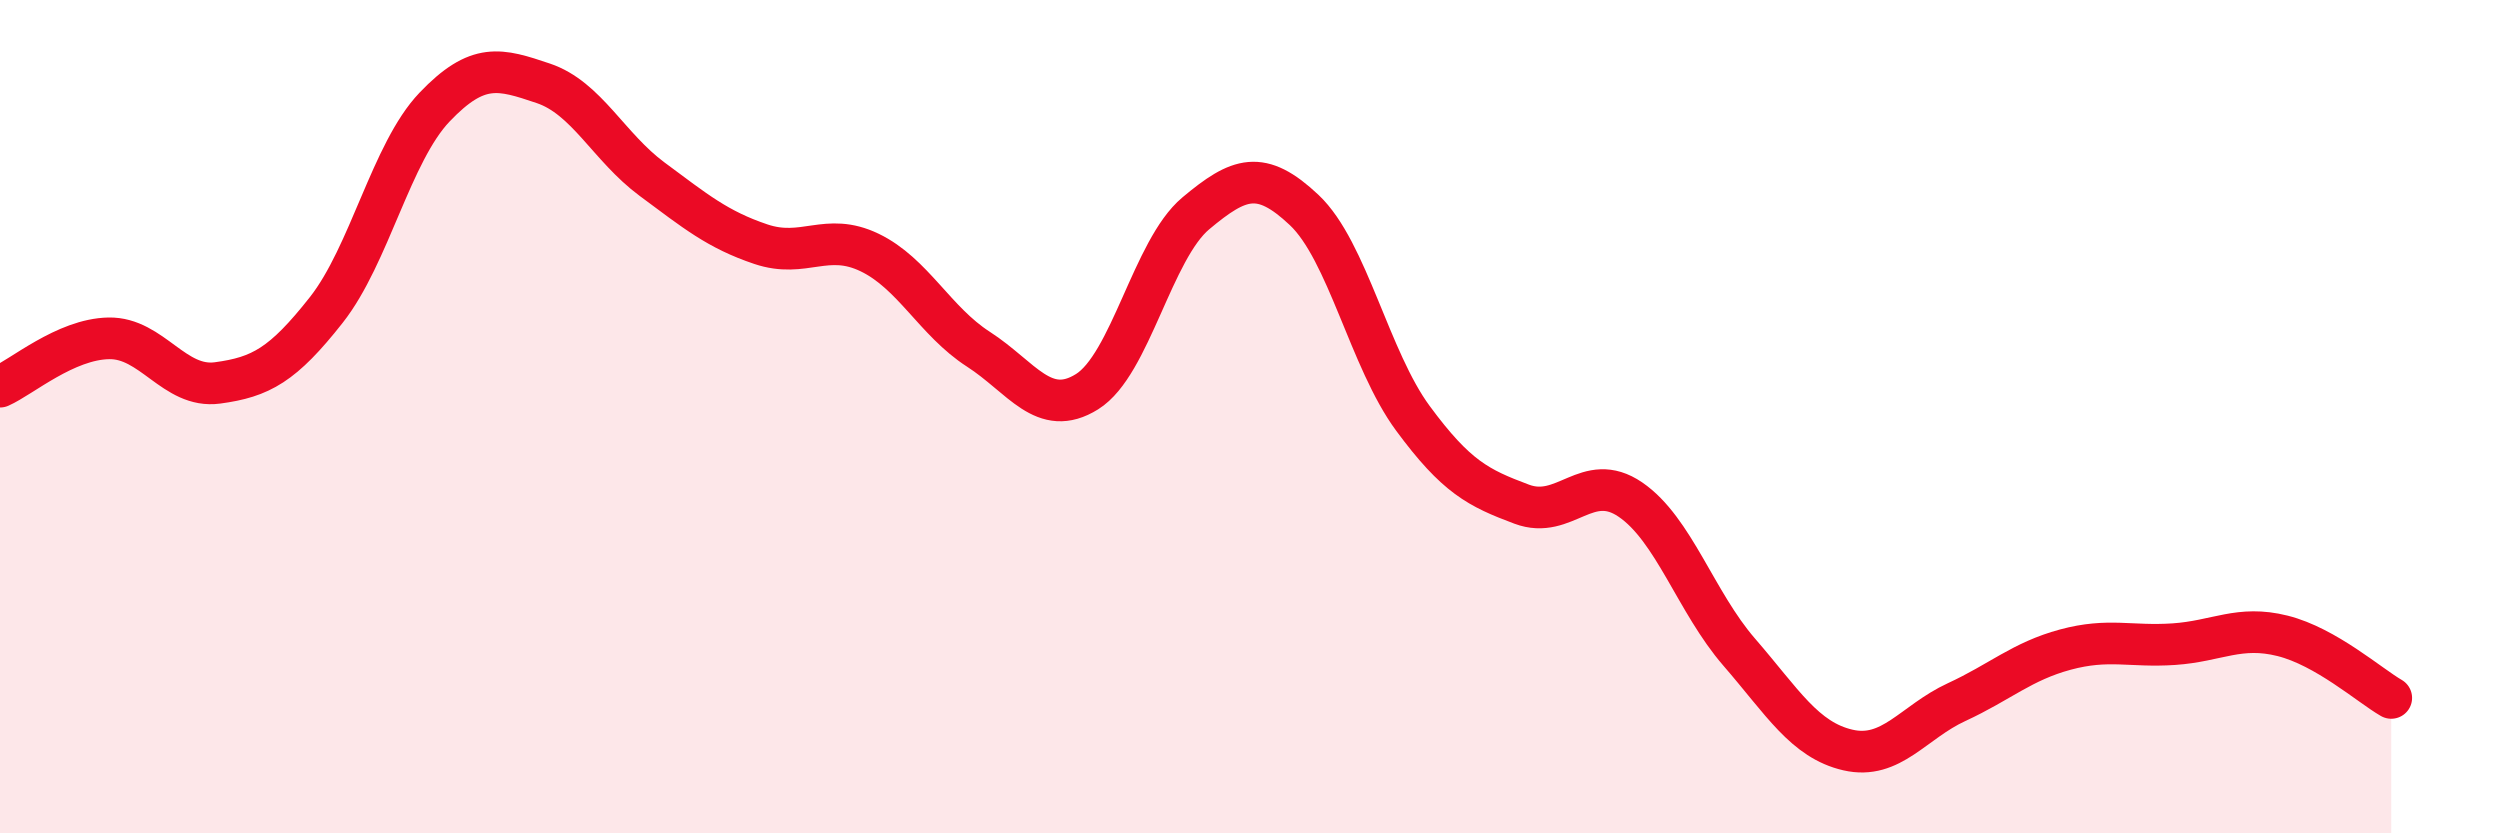 
    <svg width="60" height="20" viewBox="0 0 60 20" xmlns="http://www.w3.org/2000/svg">
      <path
        d="M 0,9.28 C 0.52,9.05 1.57,8.14 2.61,8.12 C 3.65,8.1 4.18,9.33 5.22,9.19 C 6.26,9.05 6.79,8.76 7.83,7.44 C 8.87,6.12 9.39,3.66 10.43,2.57 C 11.47,1.48 12,1.65 13.04,2 C 14.08,2.35 14.61,3.53 15.65,4.3 C 16.69,5.07 17.22,5.51 18.26,5.86 C 19.3,6.21 19.83,5.56 20.87,6.06 C 21.91,6.56 22.44,7.71 23.48,8.38 C 24.52,9.05 25.05,10.05 26.09,9.4 C 27.13,8.75 27.66,5.99 28.7,5.12 C 29.74,4.25 30.26,4.06 31.3,5.04 C 32.34,6.02 32.87,8.63 33.91,10.04 C 34.95,11.45 35.48,11.71 36.52,12.1 C 37.56,12.49 38.09,11.28 39.13,11.99 C 40.17,12.7 40.7,14.45 41.74,15.65 C 42.78,16.85 43.31,17.76 44.35,18 C 45.39,18.24 45.92,17.33 46.96,16.85 C 48,16.37 48.53,15.87 49.57,15.59 C 50.61,15.31 51.13,15.53 52.17,15.46 C 53.21,15.39 53.74,15 54.78,15.26 C 55.82,15.52 56.87,16.45 57.39,16.75L57.39 20L0 20Z"
        fill="#EB0A25"
        opacity="0.1"
        stroke-linecap="round"
        stroke-linejoin="round"
      />
      <path
        d="M 0,9.28 C 0.52,9.05 1.57,8.14 2.61,8.12 C 3.65,8.1 4.18,9.33 5.22,9.19 C 6.26,9.05 6.79,8.76 7.83,7.44 C 8.87,6.12 9.39,3.66 10.43,2.57 C 11.47,1.48 12,1.65 13.04,2 C 14.08,2.35 14.61,3.53 15.65,4.3 C 16.69,5.07 17.22,5.51 18.26,5.86 C 19.3,6.21 19.83,5.56 20.87,6.06 C 21.91,6.56 22.44,7.71 23.48,8.38 C 24.52,9.05 25.05,10.05 26.09,9.4 C 27.13,8.75 27.66,5.99 28.7,5.12 C 29.74,4.25 30.26,4.06 31.3,5.04 C 32.34,6.02 32.87,8.63 33.91,10.04 C 34.95,11.45 35.48,11.71 36.52,12.1 C 37.56,12.49 38.09,11.28 39.13,11.99 C 40.17,12.7 40.7,14.45 41.74,15.65 C 42.78,16.85 43.31,17.76 44.35,18 C 45.39,18.24 45.92,17.33 46.96,16.85 C 48,16.37 48.53,15.87 49.57,15.59 C 50.61,15.31 51.13,15.53 52.17,15.46 C 53.21,15.39 53.74,15 54.78,15.26 C 55.82,15.52 56.87,16.45 57.39,16.75"
        stroke="#EB0A25"
        stroke-width="1"
        fill="none"
        stroke-linecap="round"
        stroke-linejoin="round"
      />
    </svg>
  